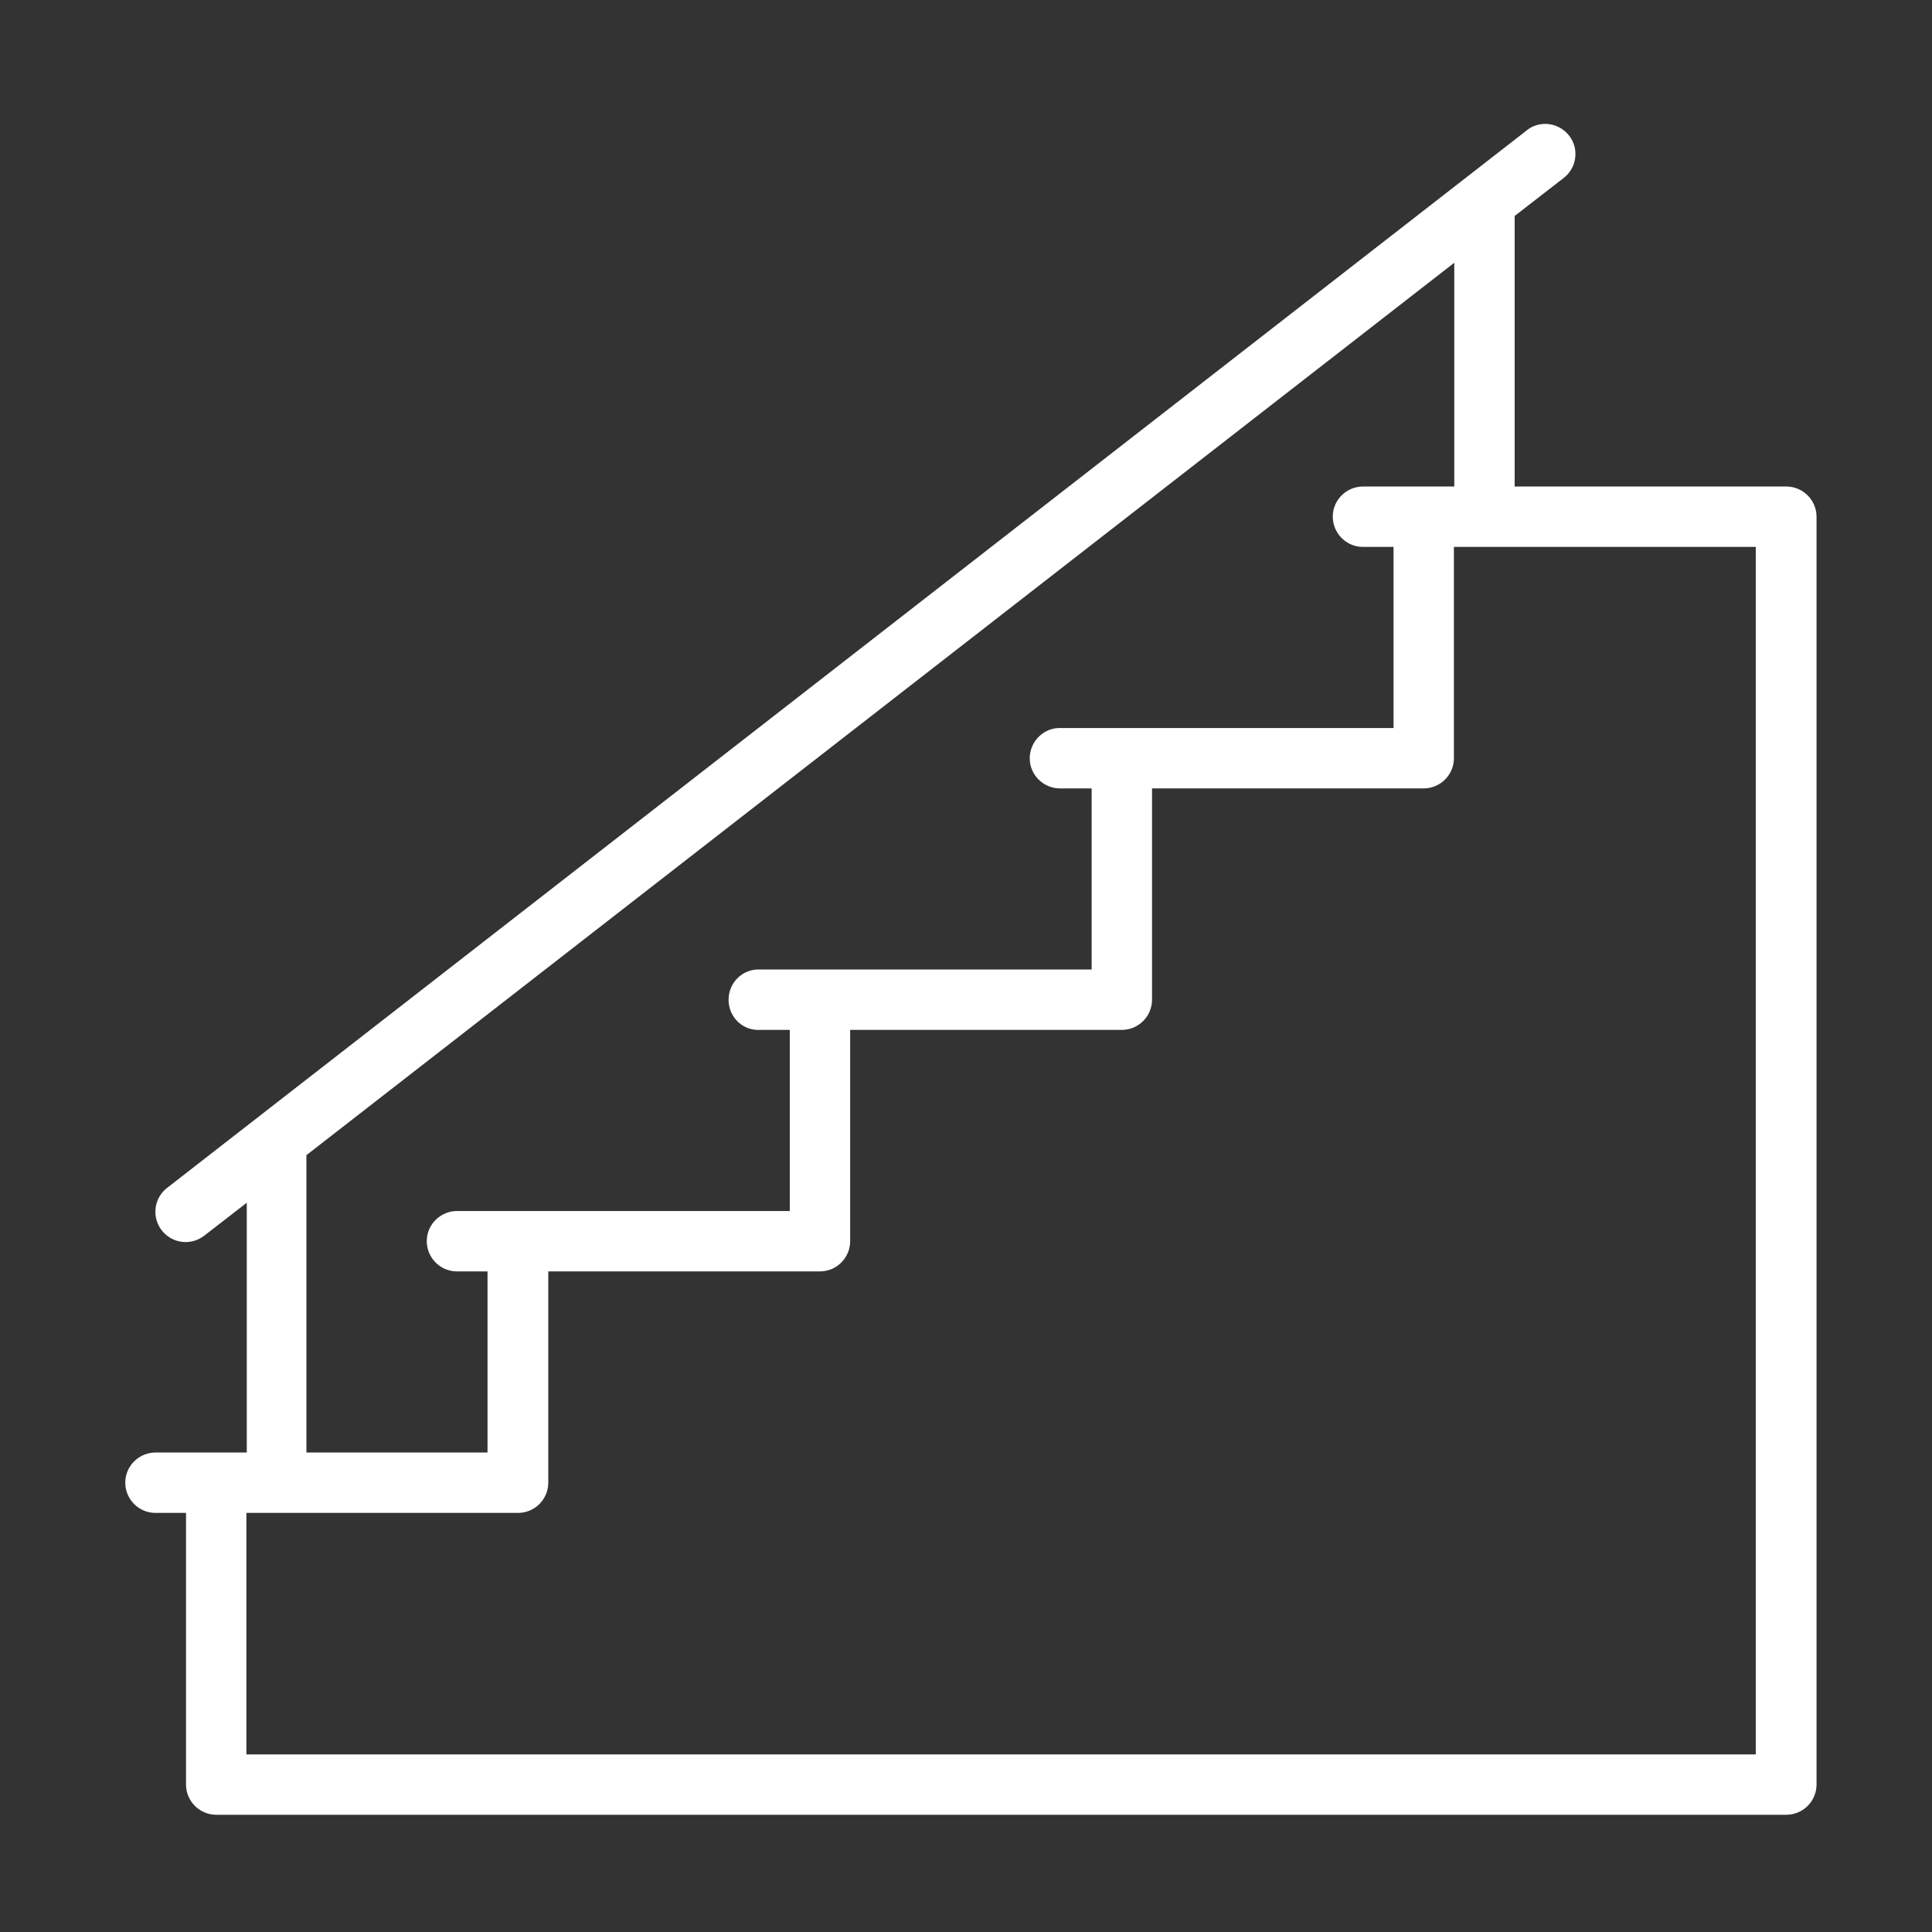 <?xml version="1.0" encoding="utf-8"?>
<!-- Generator: Adobe Illustrator 24.2.3, SVG Export Plug-In . SVG Version: 6.00 Build 0)  -->
<svg version="1.1" id="svg1485" xmlns:svg="http://www.w3.org/2000/svg"
	 xmlns="http://www.w3.org/2000/svg" xmlns:xlink="http://www.w3.org/1999/xlink" x="0px" y="0px" viewBox="0 0 512 512"
	 style="enable-background:new 0 0 512 512;" xml:space="preserve">
<rect x="0" y="0" width="512" height="512" fill="#333333" stroke="none"/>
<style type="text/css">
	.st0{fill:#FFFFFF;}
</style>
<g id="layer1" transform="translate(0 -280.067)">
	<path id="path4769" vector-effect="none" class="st0" d="M409.5,312.9c-1.8,0-3.6,0.6-5,1.8l-360,280c-3.6,2.6-4.4,7.6-1.8,11.2
		c2.6,3.6,7.6,4.4,11.2,1.8c0.1-0.1,0.3-0.2,0.4-0.3l11.1-8.6V665h-8h-16c-4.4-0.1-8.1,3.4-8.2,7.8c-0.1,4.4,3.4,8.1,7.8,8.2
		c0.1,0,0.2,0,0.3,0h8v72c0,4.4,3.6,8,8,8c0,0,0,0,0.1,0h416c4.4,0,8-3.6,8-8V417c0-4.4-3.6-8-8-8h-72v-71.7l12.9-10
		c3.5-2.6,4.3-7.7,1.6-11.2C414.4,314.1,412,312.9,409.5,312.9z M385.4,349.7V409h-24c-4.4-0.1-8.1,3.4-8.2,7.8s3.4,8.1,7.8,8.2
		c0.1,0,0.2,0,0.3,0h8v48h-64h-24c-0.3,0-0.6,0-0.8,0c-4.4,0.2-7.8,4-7.6,8.4c0.2,4.4,4,7.8,8.4,7.6l0,0h8v48h-64h-24
		c-0.3,0-0.5,0-0.8,0c-4.4,0.3-7.7,4.1-7.4,8.6c0.3,4.3,3.9,7.6,8.2,7.4h8v48h-64h-24c-4.4-0.1-8.1,3.4-8.2,7.8
		c-0.1,4.4,3.4,8.1,7.8,8.2c0.1,0,0.2,0,0.3,0h8v48h-48v-78.8L385.4,349.7z M385.4,425h7.4c0.3,0,0.7,0,1,0h71.5v320h-400v-64h7.3
		c0.4,0,0.9,0,1.3,0h63.4c4.4,0,8-3.6,8-8v-56h72c4.4,0,8-3.6,8-8v-56h72c4.4,0,8-3.6,8-8v-56h72c4.4,0,8-3.6,8-8c0,0,0,0,0-0.1V425
		z"/>
</g>
</svg>
